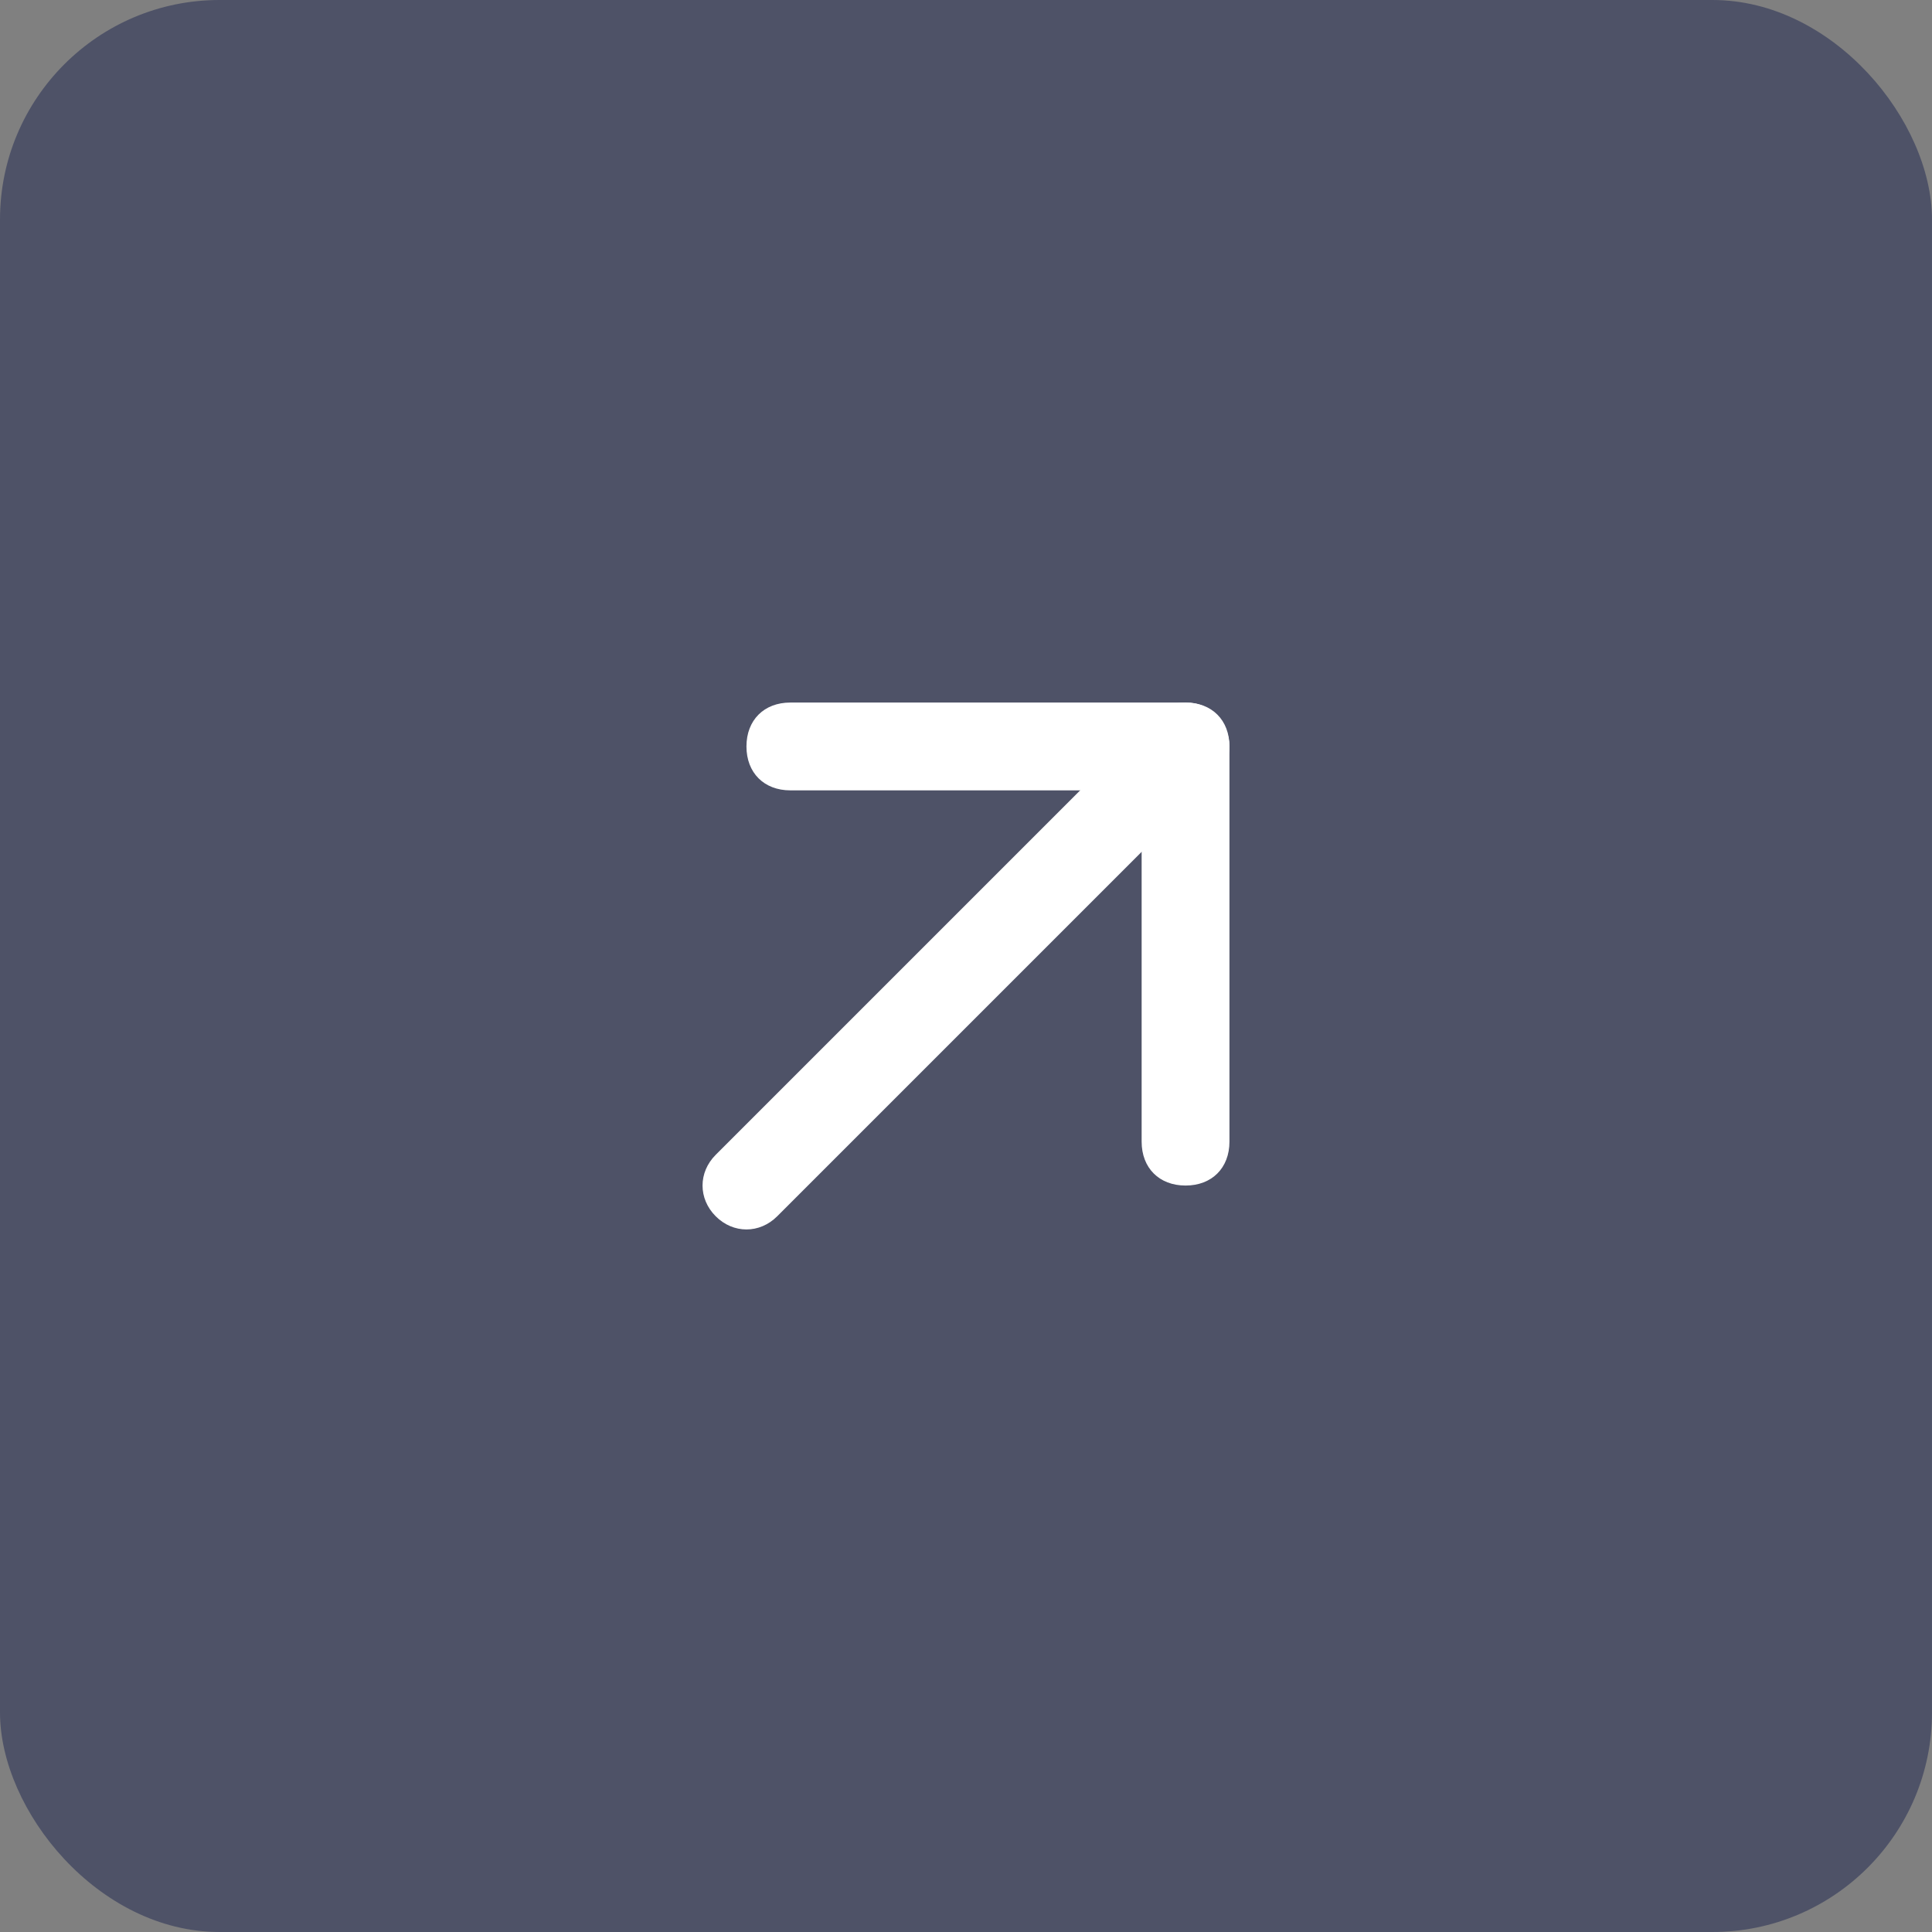 <?xml version="1.0" encoding="UTF-8"?> <svg xmlns="http://www.w3.org/2000/svg" width="44" height="44" viewBox="0 0 44 44" fill="none"><rect x="0" y="0" width="44" height="44" fill="#808080" stroke="none"/><rect width="44" height="44" rx="5" fill="#3A3F5D" fill-opacity="0.7"></rect><path d="M27 16C26.7 16 26.5 16.1 26.3 16.3L16.3 26.3C15.9 26.7 15.9 27.3 16.3 27.7C16.7 28.1 17.3 28.1 17.7 27.7L27.7 17.7C28.1 17.3 28.1 16.7 27.7 16.3C27.5 16.1 27.3 16 27 16Z" fill="white"></path><path d="M27 16H18C17.4 16 17 16.4 17 17C17 17.6 17.4 18 18 18H26V26C26 26.6 26.4 27 27 27C27.6 27 28 26.6 28 26V17C28 16.4 27.6 16 27 16Z" fill="white"></path></svg> 